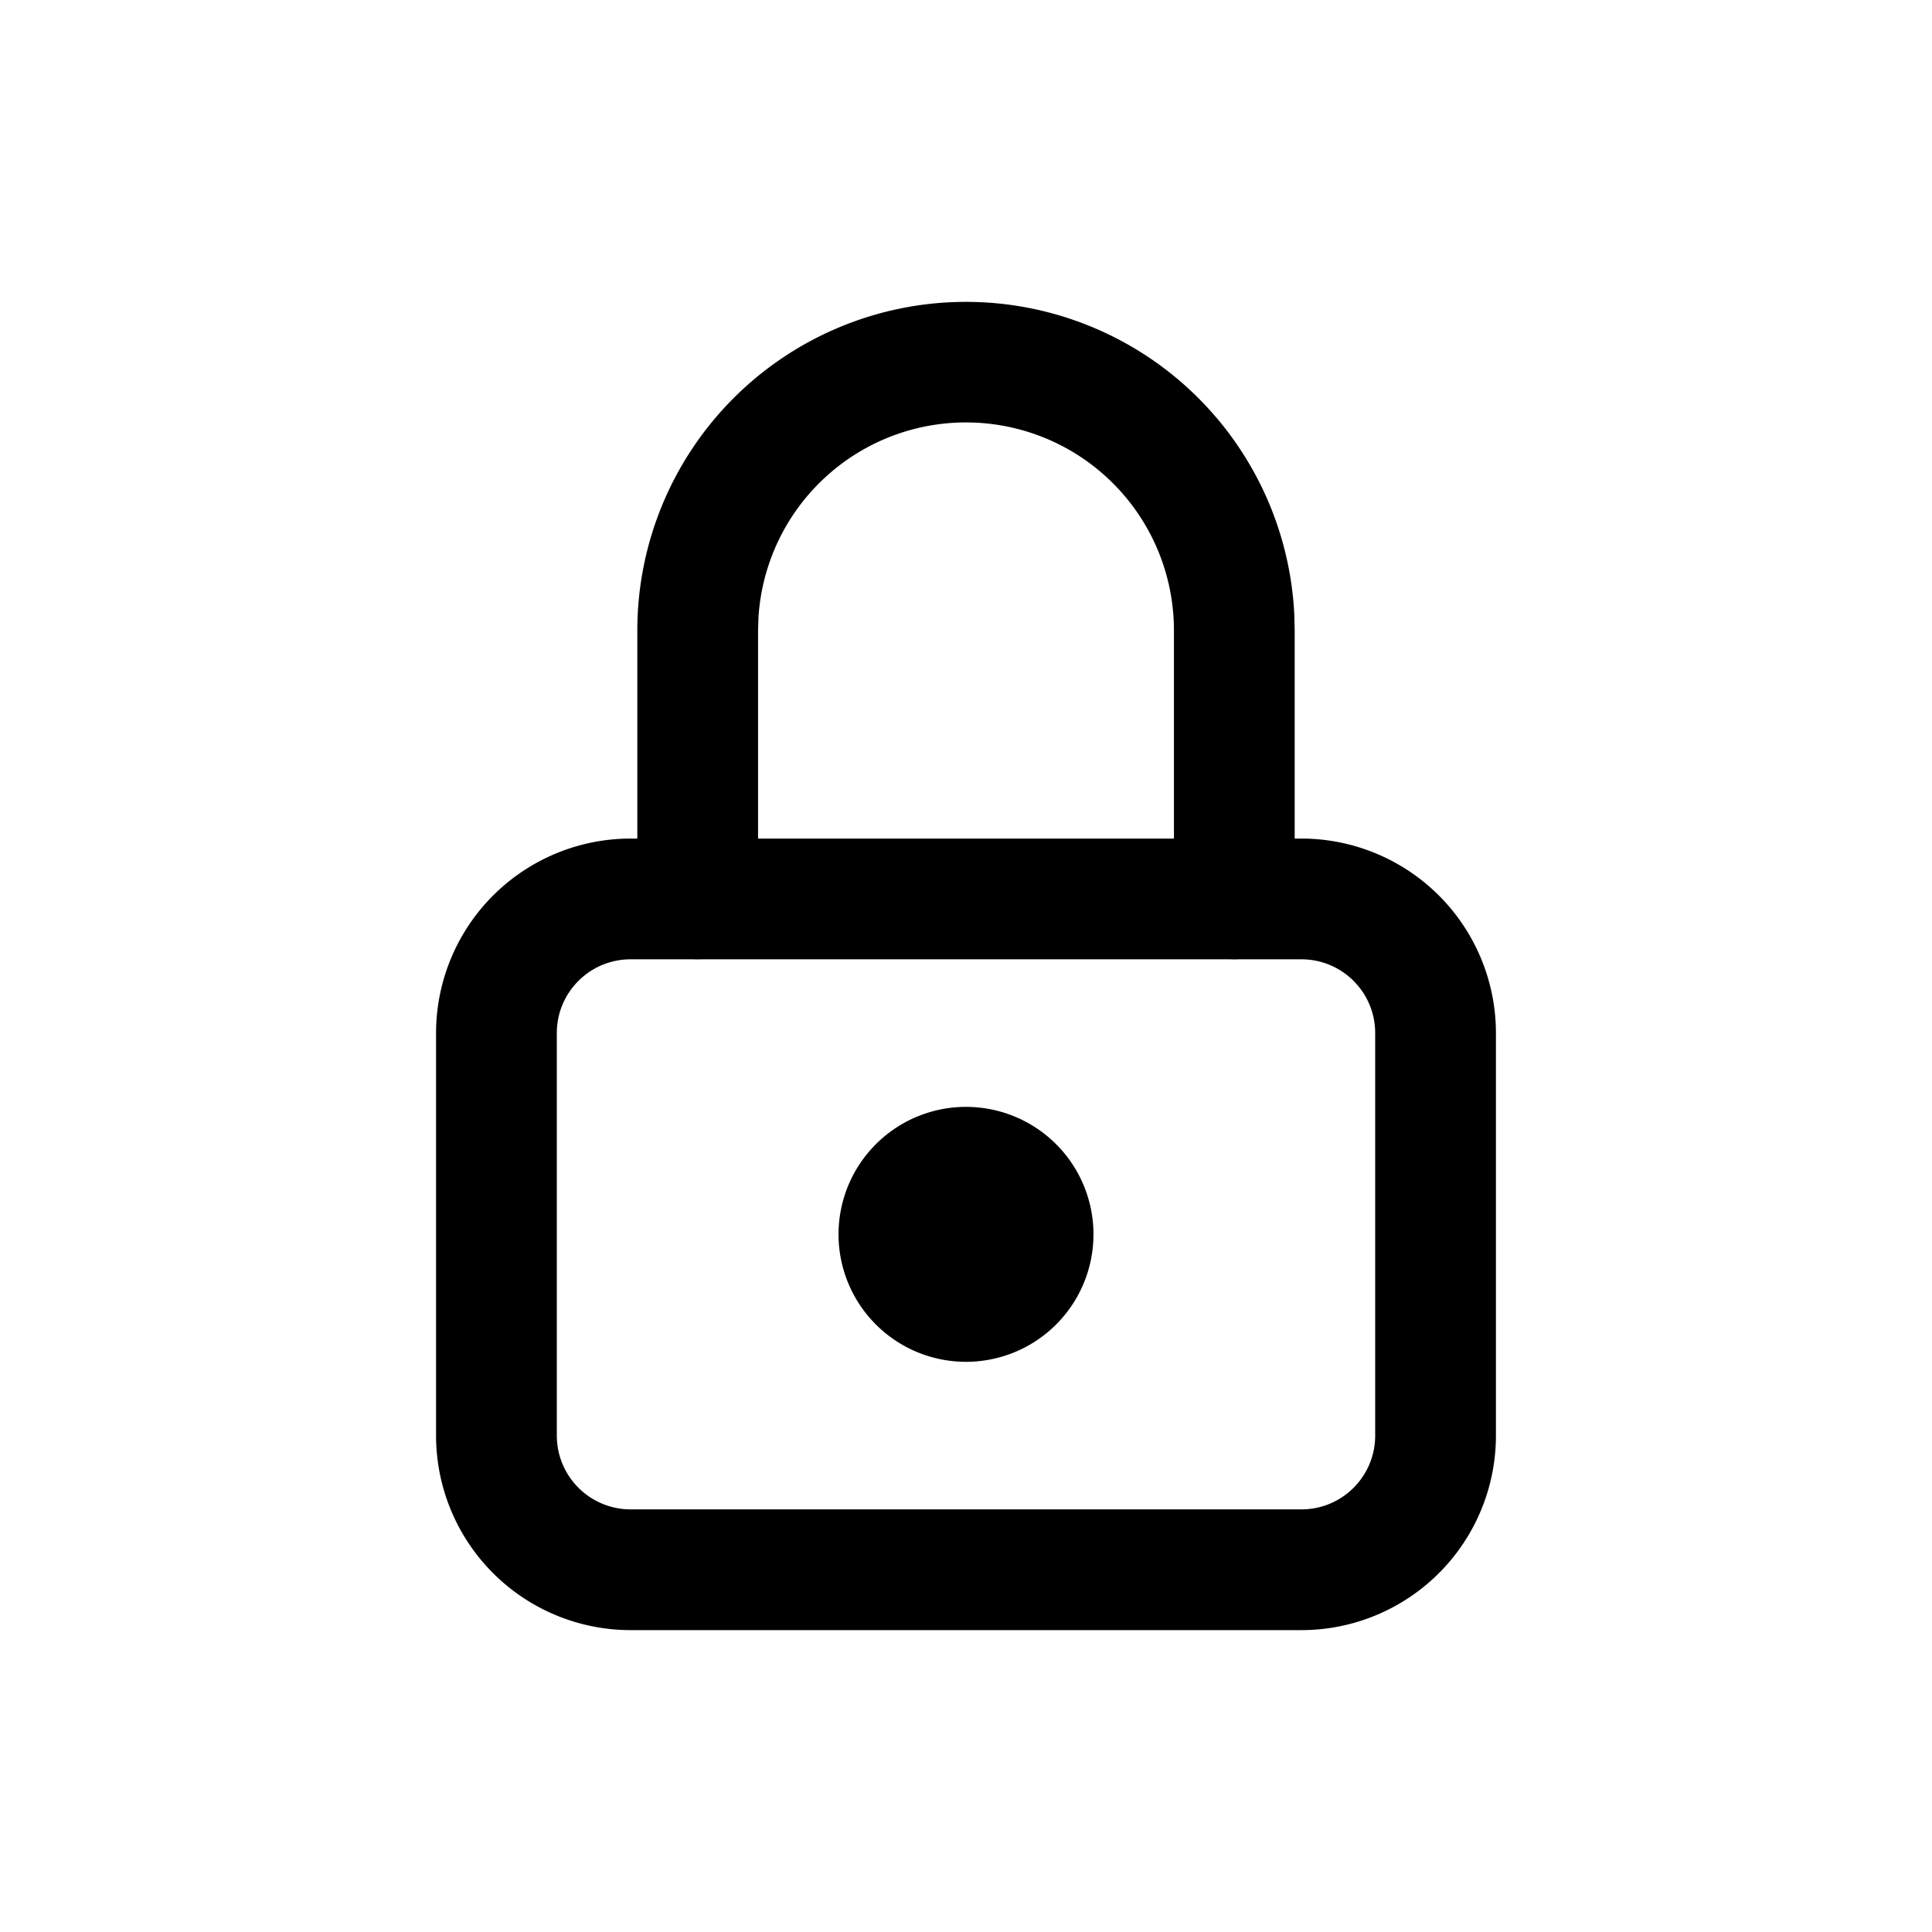<svg xmlns="http://www.w3.org/2000/svg" viewBox="0 0 24 24"><g fill="none" fill-rule="evenodd"><path d="M2 2h20v20H2z"/><g stroke-linecap="round" stroke-linejoin="round"><path d="M2 2h20v20H2z"/><path fill="currentColor" fill-rule="nonzero" d="M16.167 10.417H7.833a2.417 2.417 0 0 0-2.416 2.416v5a2.417 2.417 0 0 0 2.416 2.417h8.334a2.417 2.417 0 0 0 2.416-2.417v-5a2.417 2.417 0 0 0-2.416-2.416m-8.334 1.5h8.334c.506 0 .916.41.916.916v5c0 .507-.41.917-.916.917H7.833a.917.917 0 0 1-.916-.917v-5c0-.506.41-.916.916-.916"/><path fill="currentColor" fill-rule="nonzero" d="M12 13.75a1.583 1.583 0 1 0 0 3.167 1.583 1.583 0 0 0 0-3.167M12 3.75a4.083 4.083 0 0 1 4.078 3.88l.005.203v3.334a.75.75 0 0 1-1.493.101l-.007-.101V7.833a2.583 2.583 0 0 0-5.161-.163l-.005.163v3.334a.75.75 0 0 1-1.493.101l-.007-.101V7.833A4.083 4.083 0 0 1 12 3.75"/></g></g></svg>